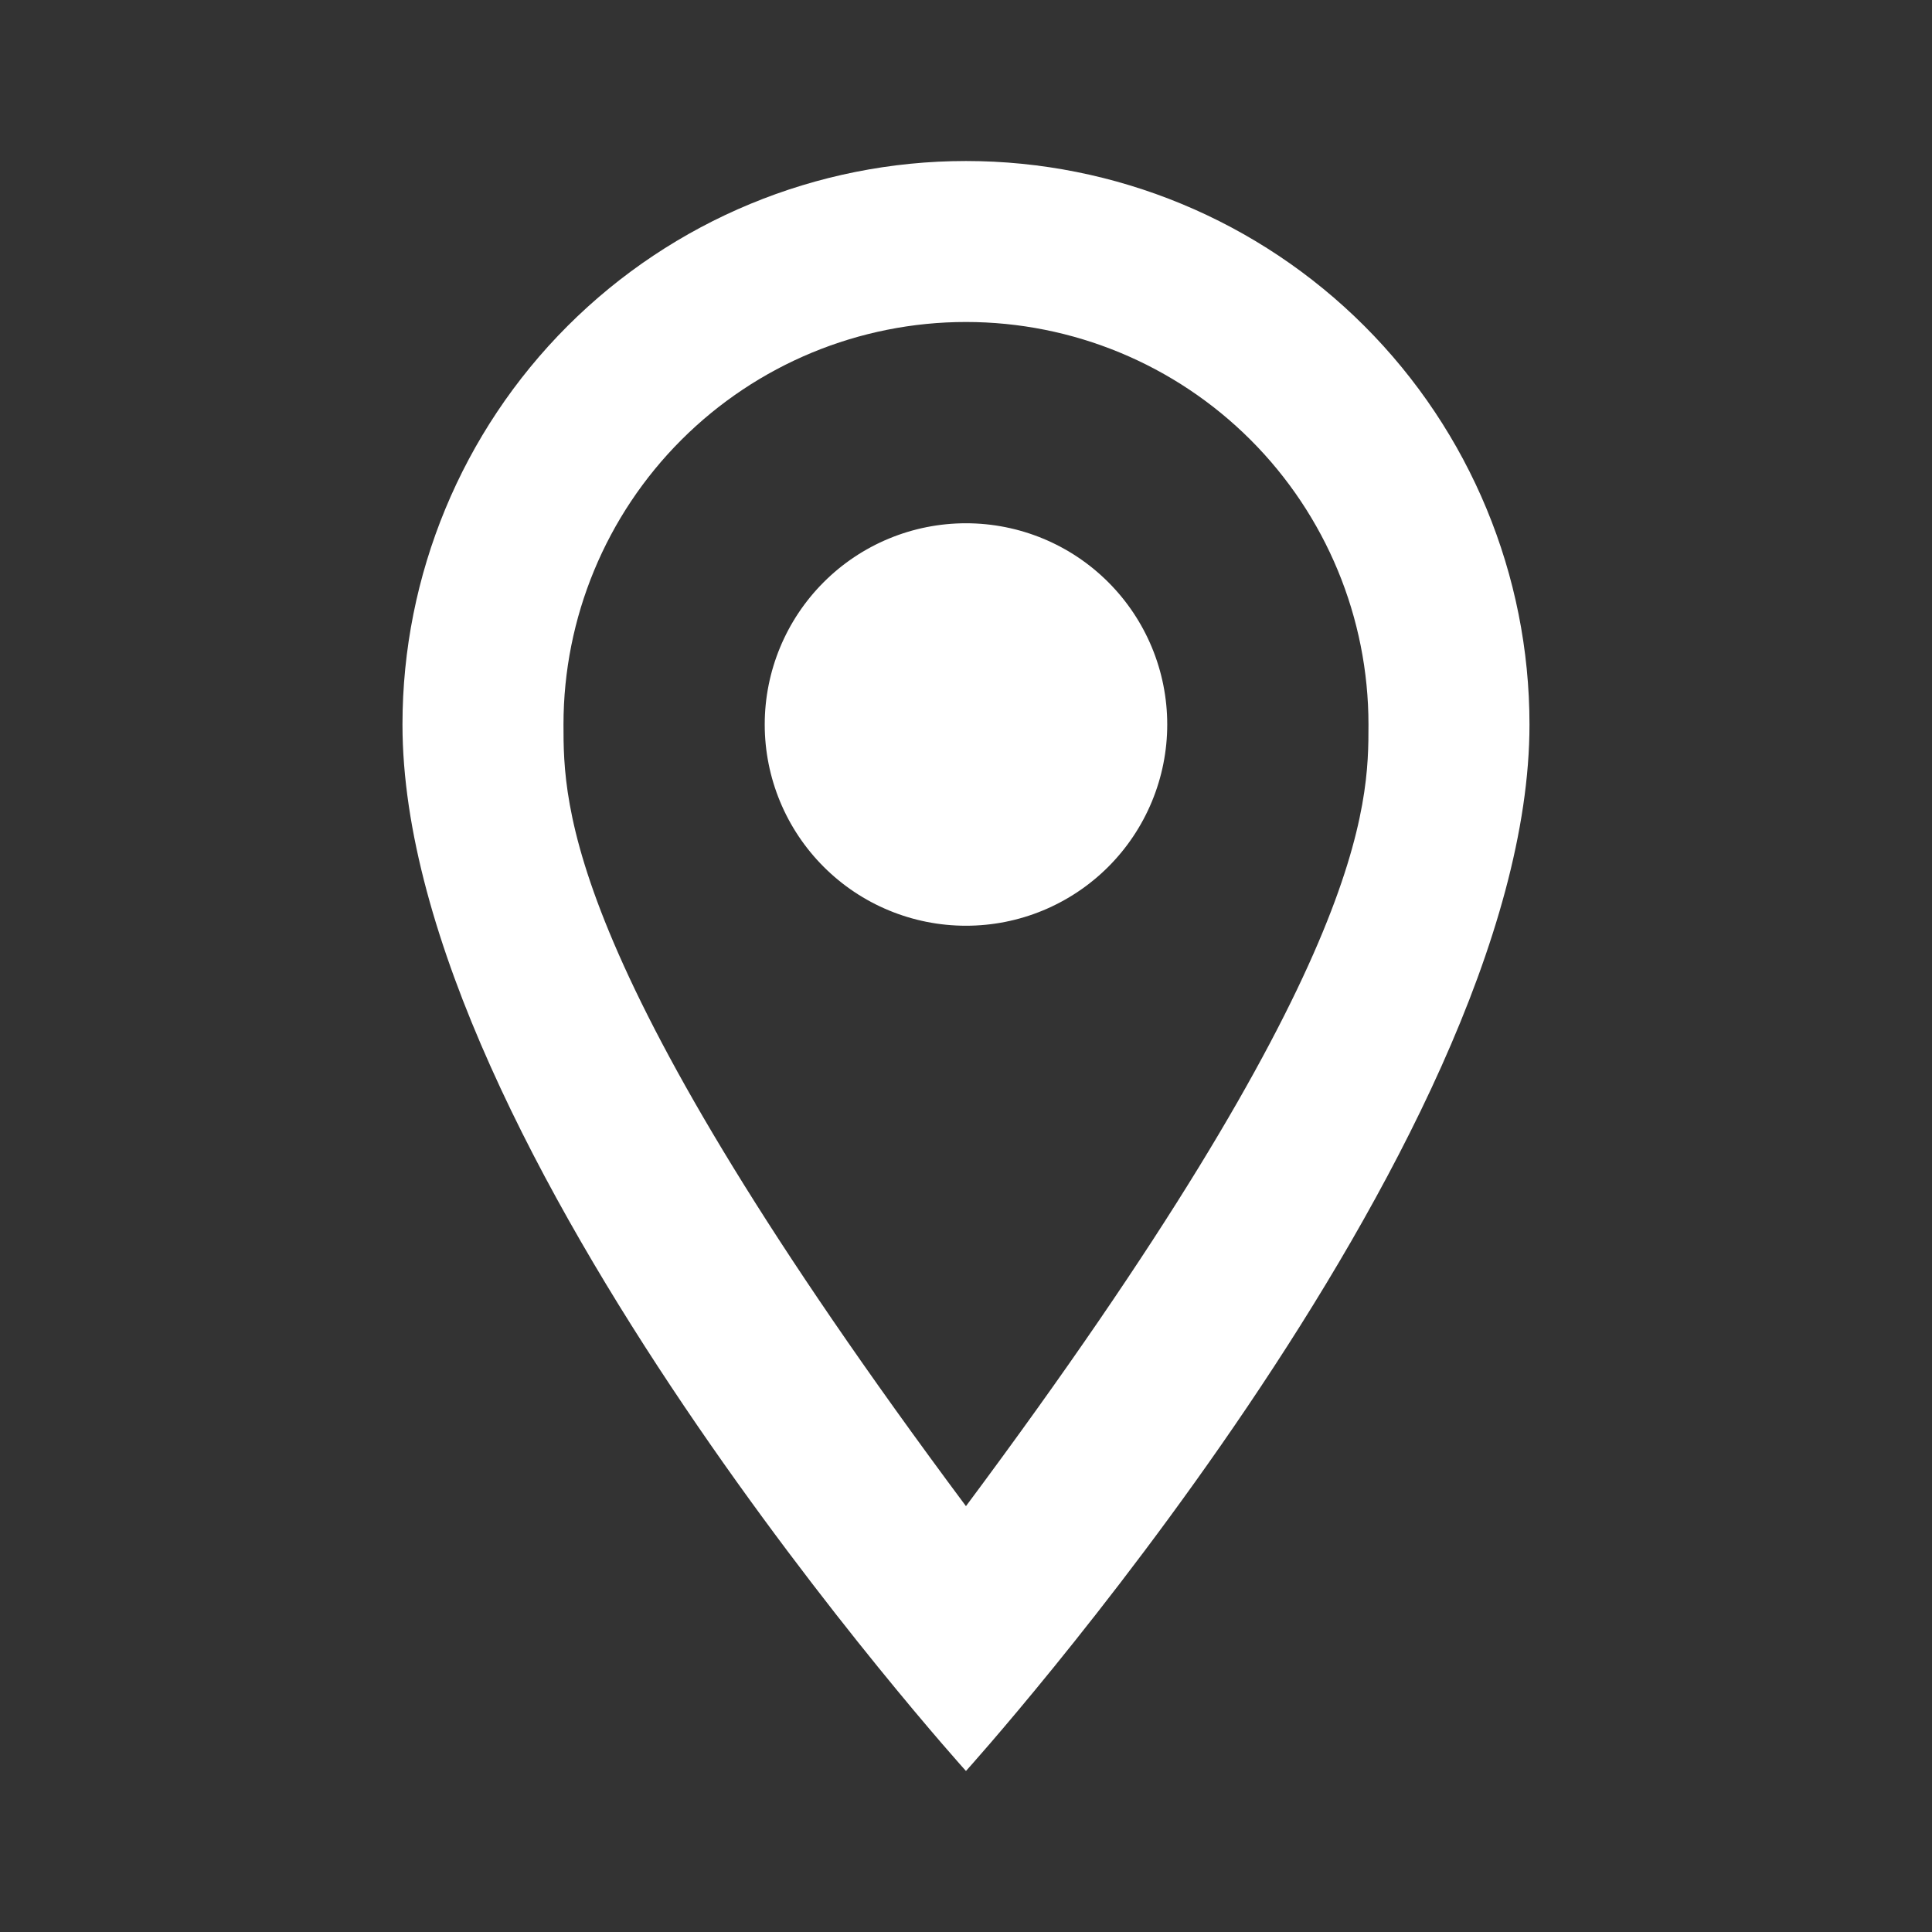 <svg width="50" height="50" viewBox="0 0 50 50" fill="none" xmlns="http://www.w3.org/2000/svg">
<rect x="0" y="0" width="50" height="50" fill="#333333" stroke="none"/>
<path d="M24.999 13.542C26.381 13.542 27.705 14.09 28.682 15.067C29.659 16.044 30.208 17.369 30.208 18.75C30.208 19.434 30.073 20.111 29.811 20.743C29.549 21.375 29.166 21.949 28.682 22.433C28.199 22.916 27.624 23.3 26.992 23.562C26.361 23.824 25.683 23.958 24.999 23.958C23.618 23.958 22.293 23.41 21.317 22.433C20.34 21.456 19.791 20.131 19.791 18.75C19.791 17.369 20.34 16.044 21.317 15.067C22.293 14.09 23.618 13.542 24.999 13.542ZM24.999 4.167C28.867 4.167 32.576 5.703 35.311 8.438C38.046 11.173 39.583 14.882 39.583 18.75C39.583 29.688 24.999 45.833 24.999 45.833C24.999 45.833 10.416 29.688 10.416 18.75C10.416 14.882 11.953 11.173 14.687 8.438C17.422 5.703 21.132 4.167 24.999 4.167ZM24.999 8.333C22.237 8.333 19.587 9.431 17.634 11.384C15.68 13.338 14.583 15.987 14.583 18.75C14.583 20.833 14.583 25 24.999 38.979C35.416 25 35.416 20.833 35.416 18.75C35.416 15.987 34.319 13.338 32.365 11.384C30.412 9.431 27.762 8.333 24.999 8.333Z" fill="white"/>
</svg>
